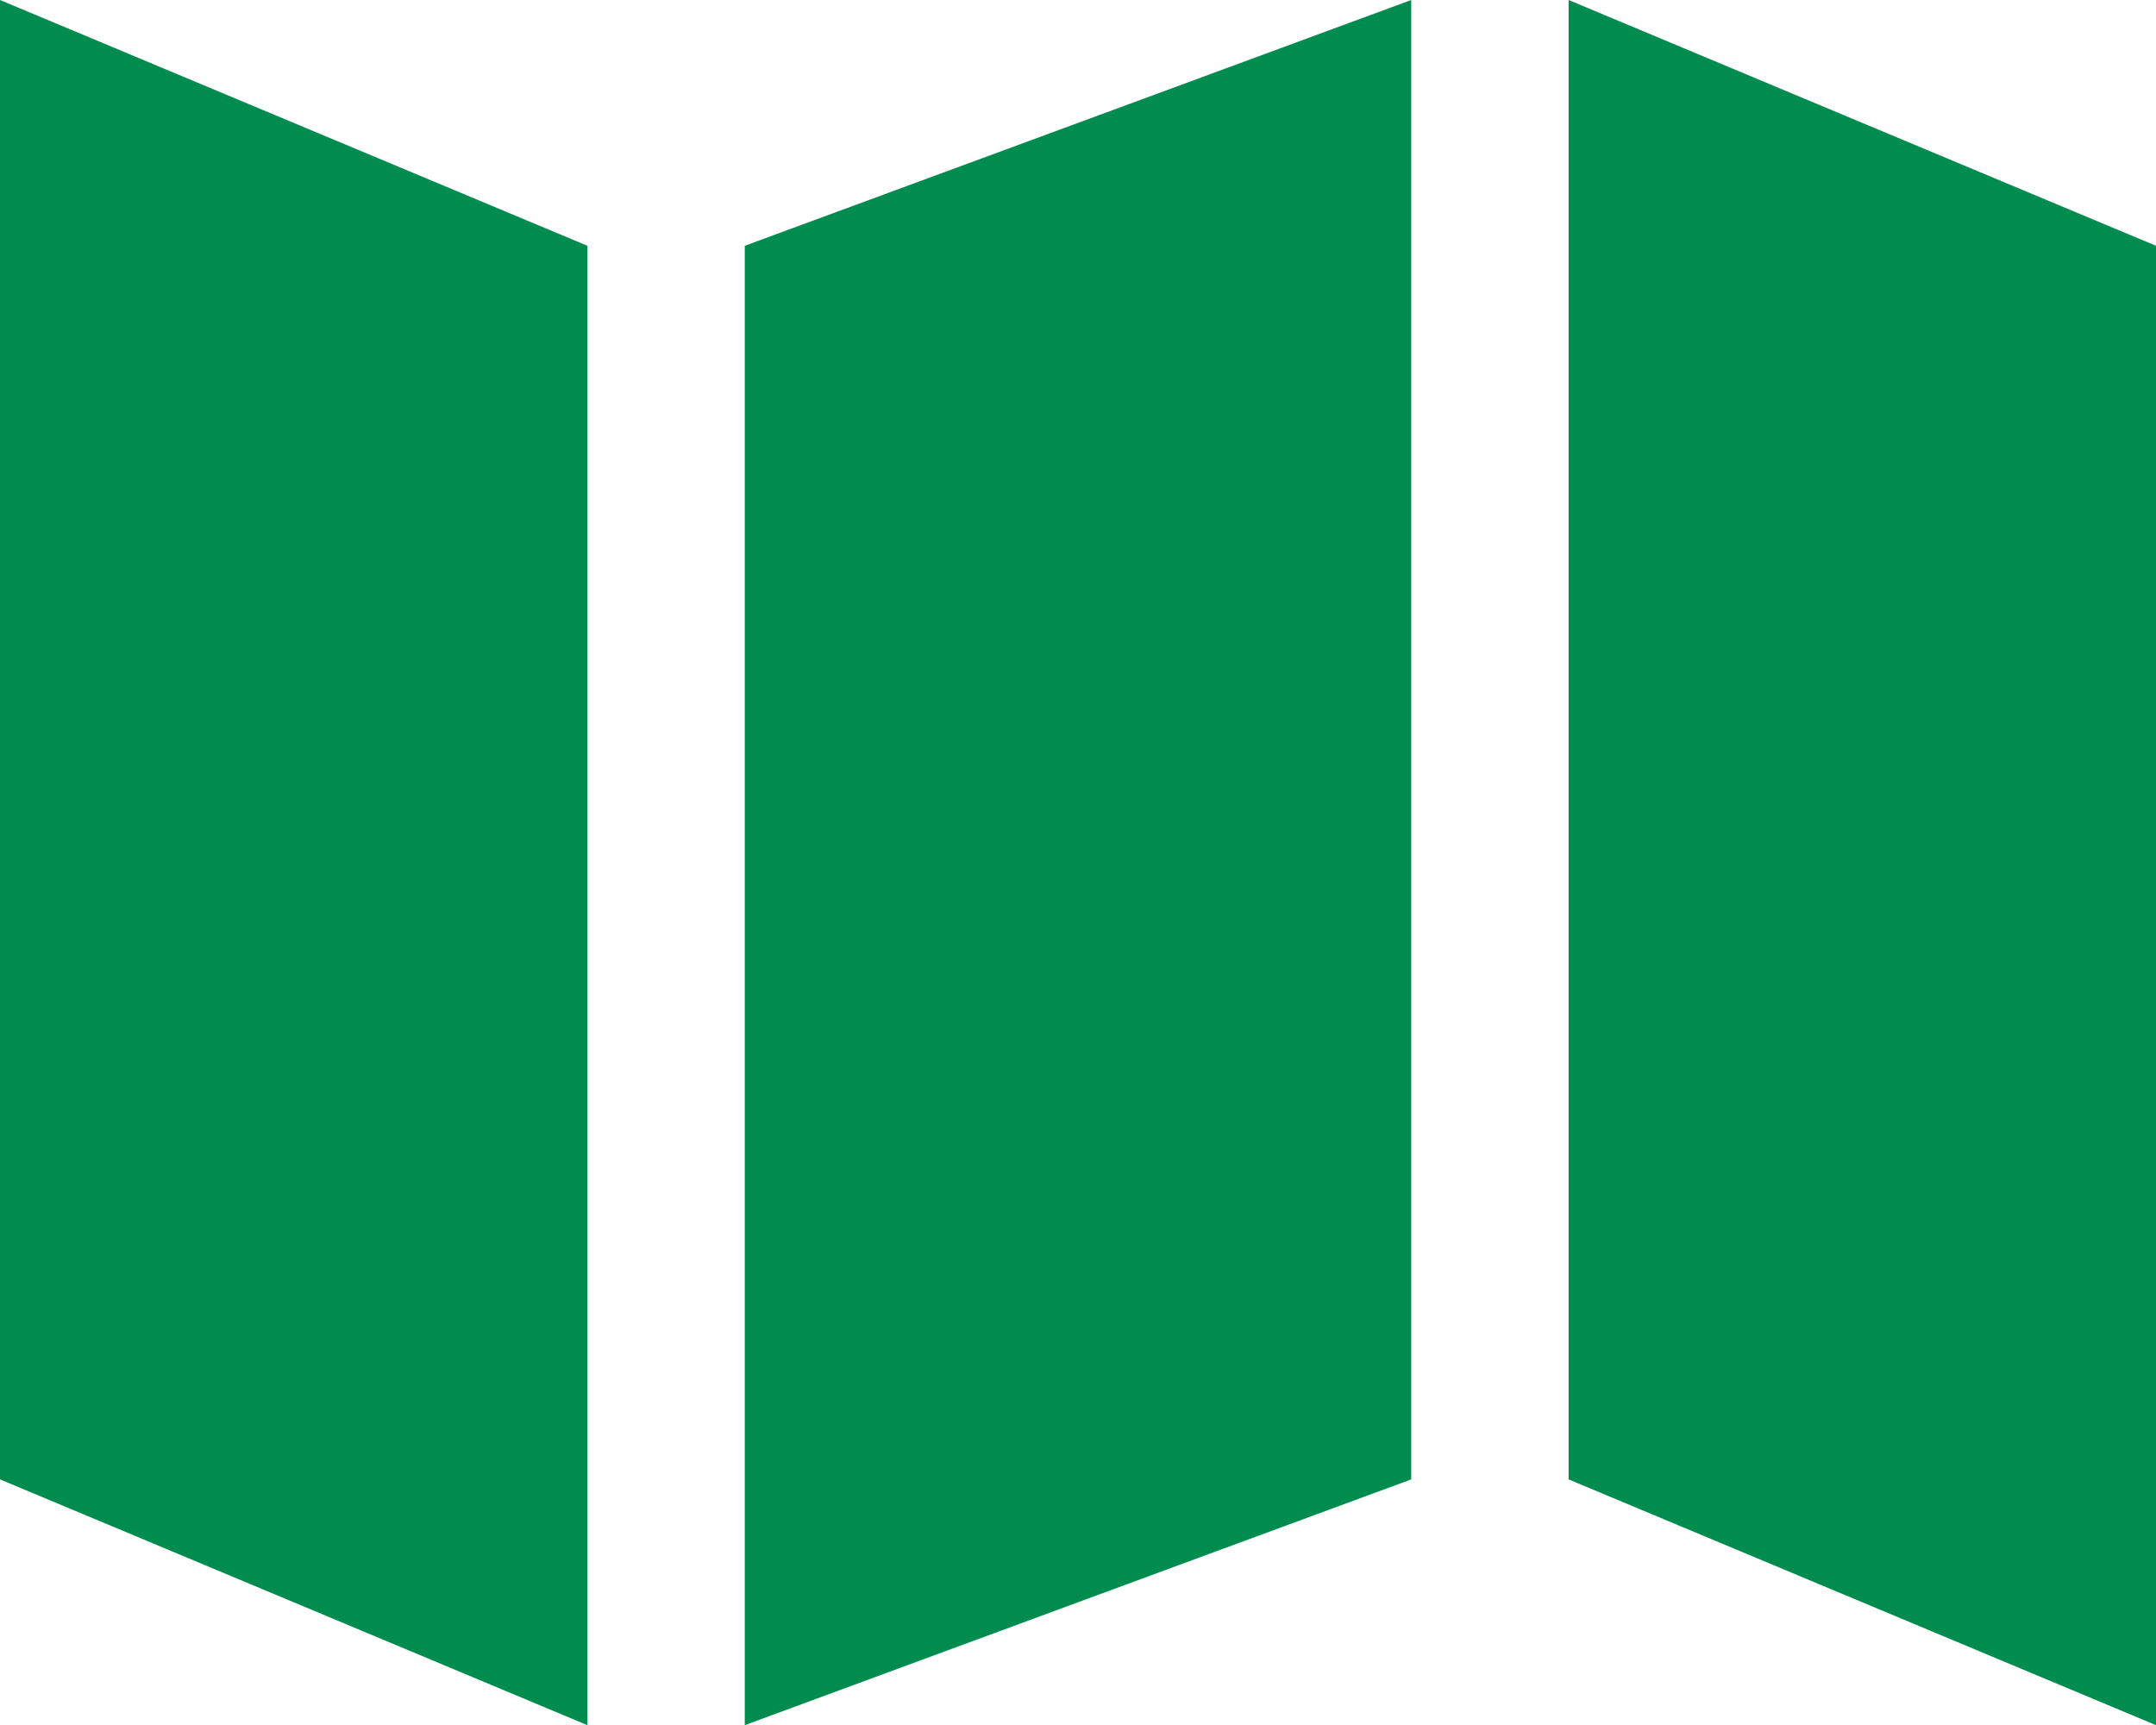 <svg xmlns="http://www.w3.org/2000/svg" width="21.248" height="17" viewBox="0 0 21.248 17">
  <g id="グループ_1720" data-name="グループ 1720" transform="translate(15920.681 21282.512)">
    <path id="パス_554" data-name="パス 554" d="M0,0,5.789,2.422V17L0,14.578Z" transform="translate(-15920.681 -21282.512)" fill="#008c4f"/>
    <path id="パス_558" data-name="パス 558" d="M0,0,5.789,2.422V17L0,14.578Z" transform="translate(-15905.222 -21282.512)" fill="#008c4f"/>
    <path id="パス_557" data-name="パス 557" d="M6.568,0,0,2.422V17l6.568-2.422Z" transform="translate(-15913.341 -21282.512)" fill="#008c4f"/>
  </g>
</svg>
